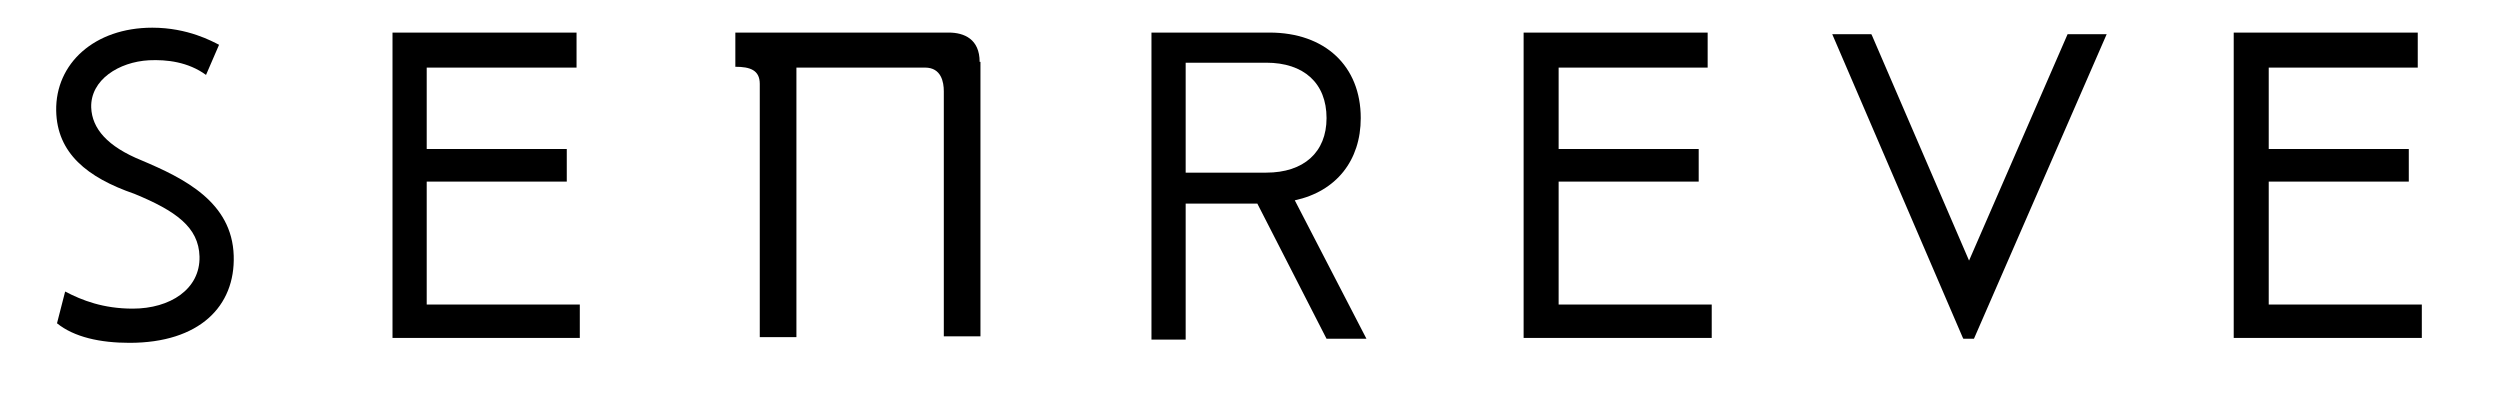 <?xml version="1.0" encoding="utf-8"?>
<!-- Generator: Adobe Illustrator 28.1.0, SVG Export Plug-In . SVG Version: 6.00 Build 0)  -->
<svg version="1.0" id="Ebene_1" xmlns="http://www.w3.org/2000/svg" xmlns:xlink="http://www.w3.org/1999/xlink" x="0px" y="0px"
	 viewBox="0 0 307 49" style="enable-background:new 0 0 307 49;" xml:space="preserve">
<g>
	<g>
		<g>
			<path d="M15.9,42.1c-3.6,0-6.8-0.7-8.9-2.4L8,35.8c2.1,1.1,4.7,2.1,8.3,2.1c4.6,0,8.3-2.4,8.2-6.4c-0.1-3.6-2.9-5.6-8-7.7
				c-5.8-2-9.5-5-9.6-10.2C6.8,7.8,11.6,3.4,18.7,3.4c4.4,0,7.4,1.7,8.2,2.1l-1.6,3.7c-2.2-1.6-4.8-1.9-7-1.8
				c-3.7,0.2-7.2,2.4-7.1,5.8c0.1,2.6,2,4.8,6.2,6.5c5.2,2.2,11.1,5.1,11.3,11.7C28.9,37.6,24.5,42.1,15.9,42.1z"/>
			<path d="M71.2,37.3v4.2H48.2V4h22.6v4.3H52.4v10h17.2v4H52.4v15.1H71.2z"/>
			<path d="M210.2,37.3v4.2h-23.1V4h22.6v4.3h-18.3v10h17.2v4h-17.2v15.1H210.2z"/>
			<path d="M297.4,37.3v4.2h-23.1V4h22.6v4.3h-18.3v10h17.2v4h-17.2v15.1H297.4z"/>
		</g>
		<path d="M120.3,7.6c0-2.8-1.9-3.6-3.8-3.6H90.3v4.2c1.8,0,3,0.4,3,2.1c0,0,0,0,0,0.1h0v31h4.5l0-33.1h15.8c2,0,2.3,1.8,2.3,2.9
			l0,0.9v29.2h4.5V7.6z"/>
	</g>
	<polygon points="253.9,4.2 241.8,32 229.9,4.4 229.8,4.2 225,4.2 241,41.4 241.1,41.6 242.4,41.6 258.7,4.2 	"/>
	<path d="M159,24.6c5.1-1.1,8.1-4.9,8.1-10.1c0-6.4-4.4-10.5-11.2-10.5h-14.5v37.7h4.2V25h8.8l8.5,16.6h4.9L159,24.6z M145.6,7.7
		h9.9c4.6,0,7.4,2.5,7.4,6.8c0,4.2-2.8,6.7-7.4,6.7h-9.9V7.7z"/>
</g>
</svg>
